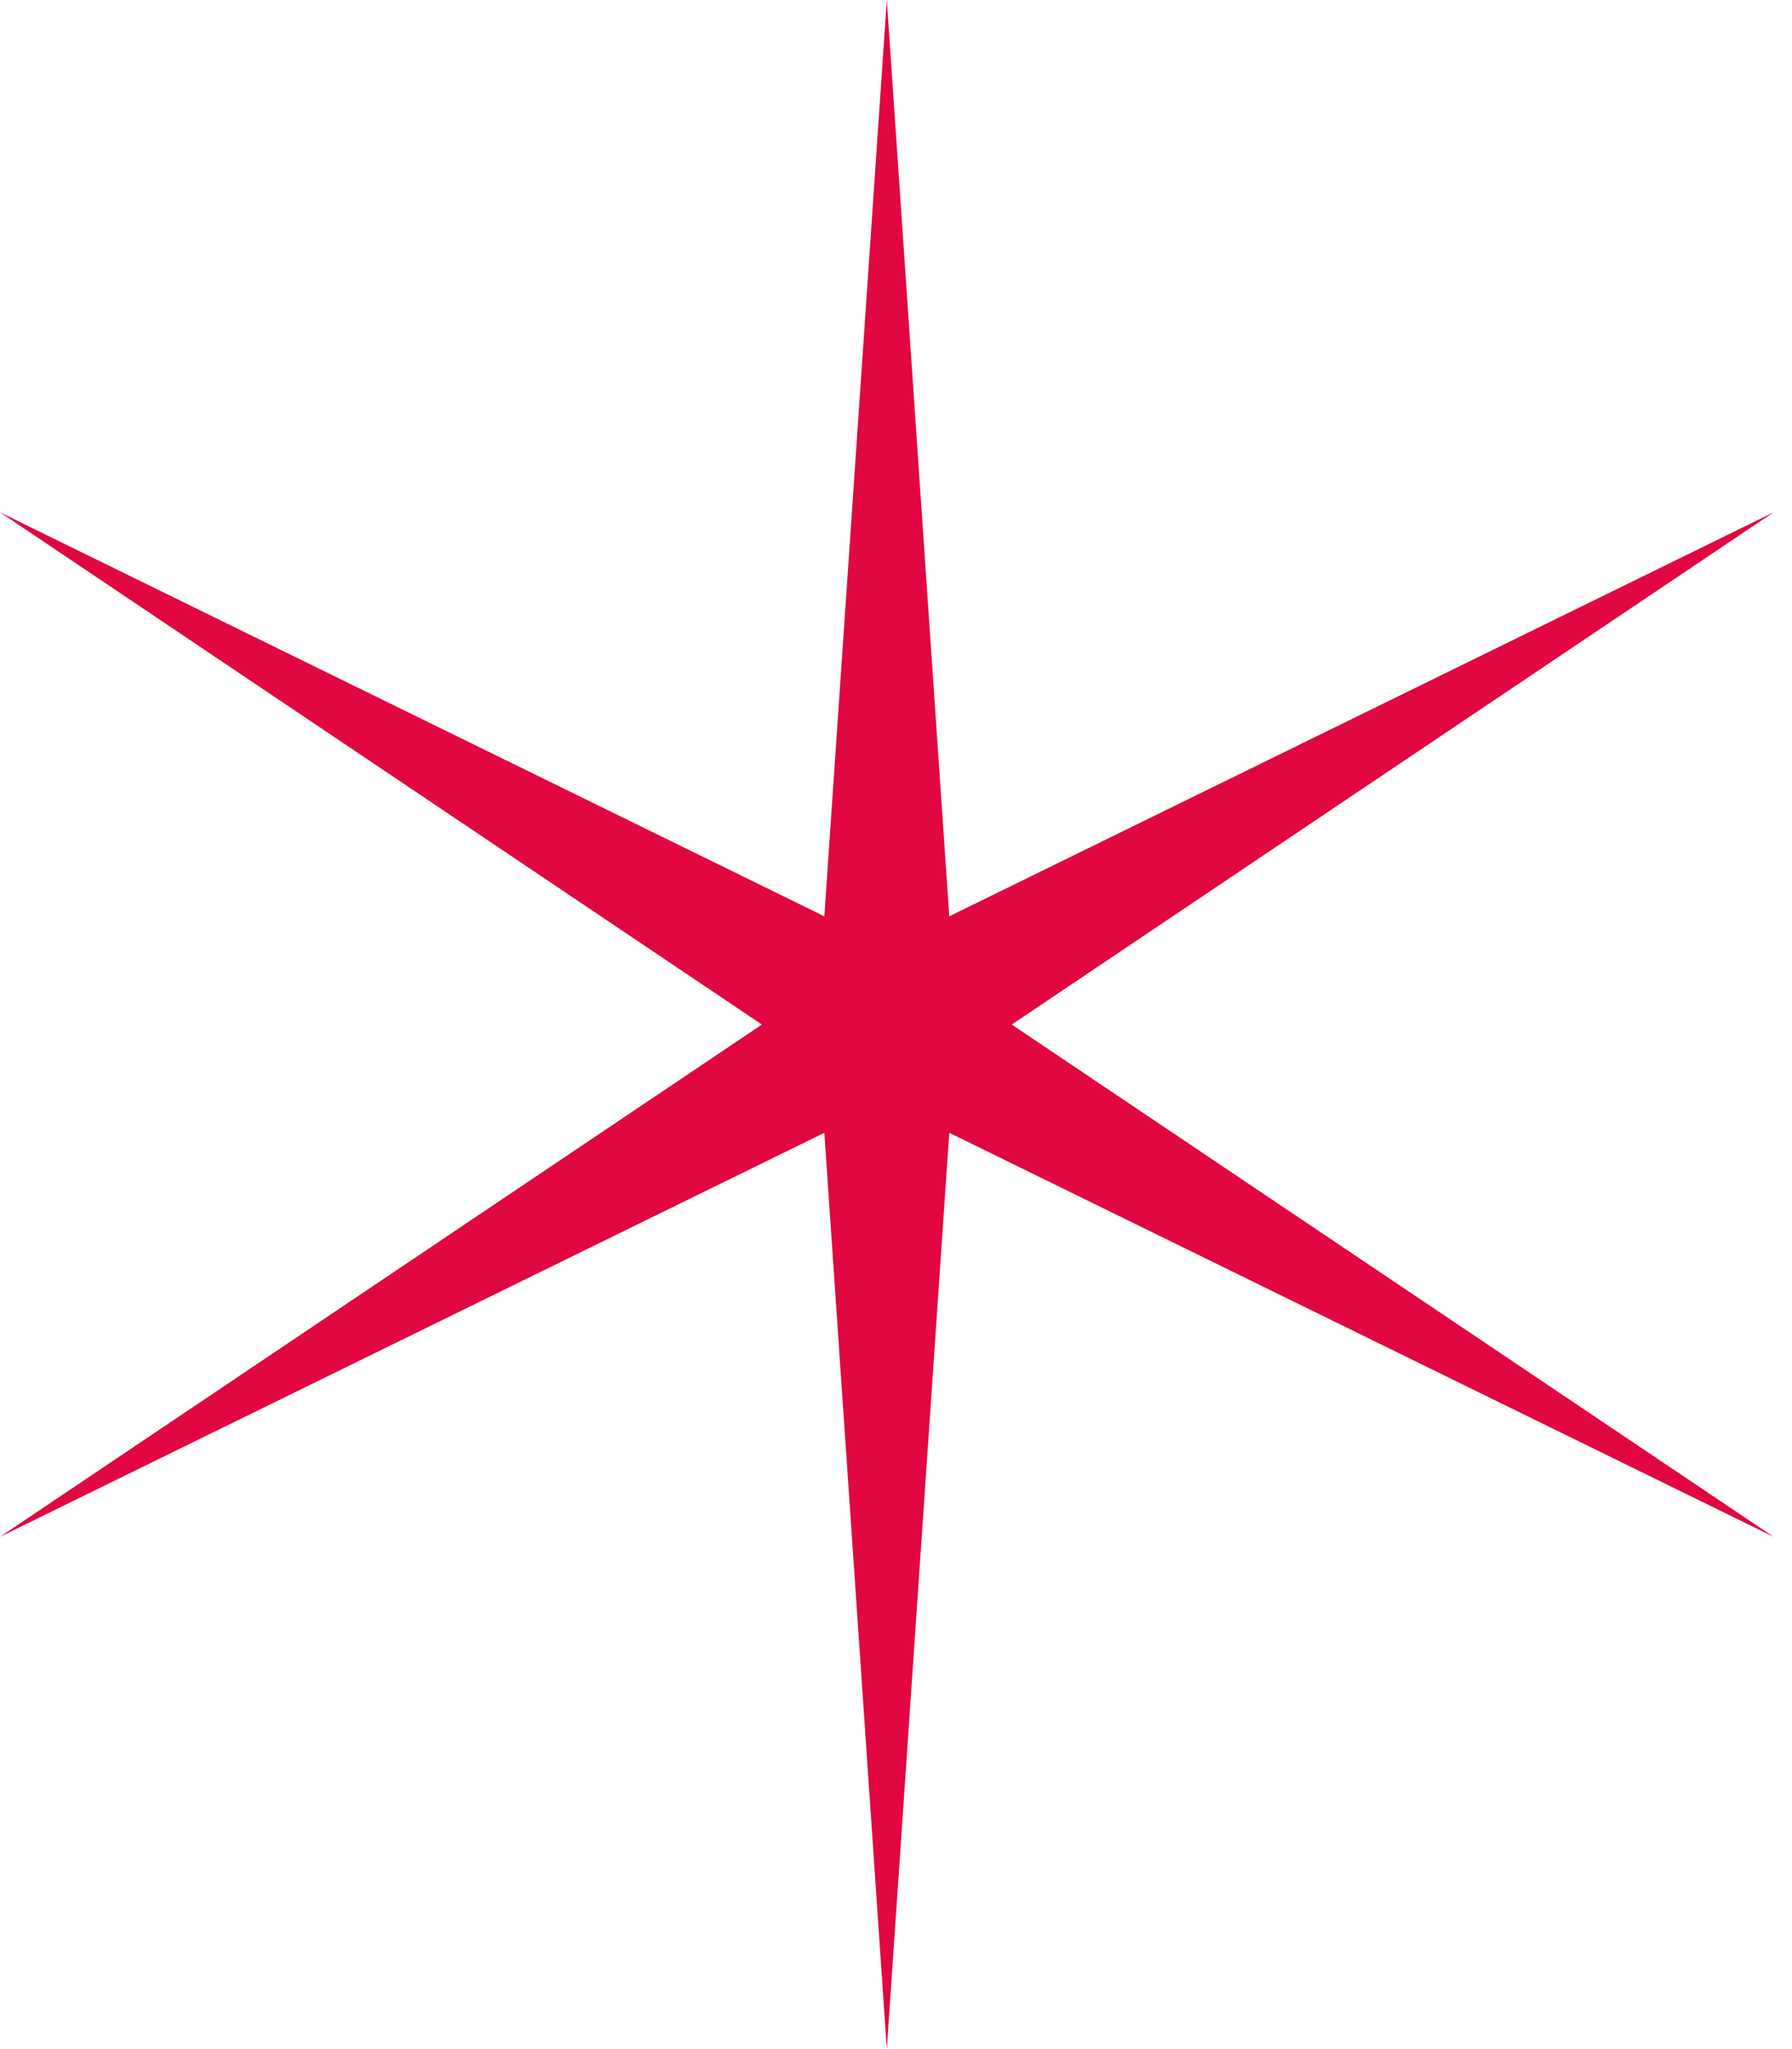 <?xml version="1.0" encoding="UTF-8"?> <svg xmlns="http://www.w3.org/2000/svg" width="70" height="80" viewBox="0 0 70 80" fill="none"> <path d="M34.641 0L37.081 35.774L69.282 20L39.521 40L69.282 60L37.081 44.226L34.641 80L32.201 44.226L-0 60L29.761 40L-0 20L32.201 35.774L34.641 0Z" fill="#E10740"></path> </svg> 